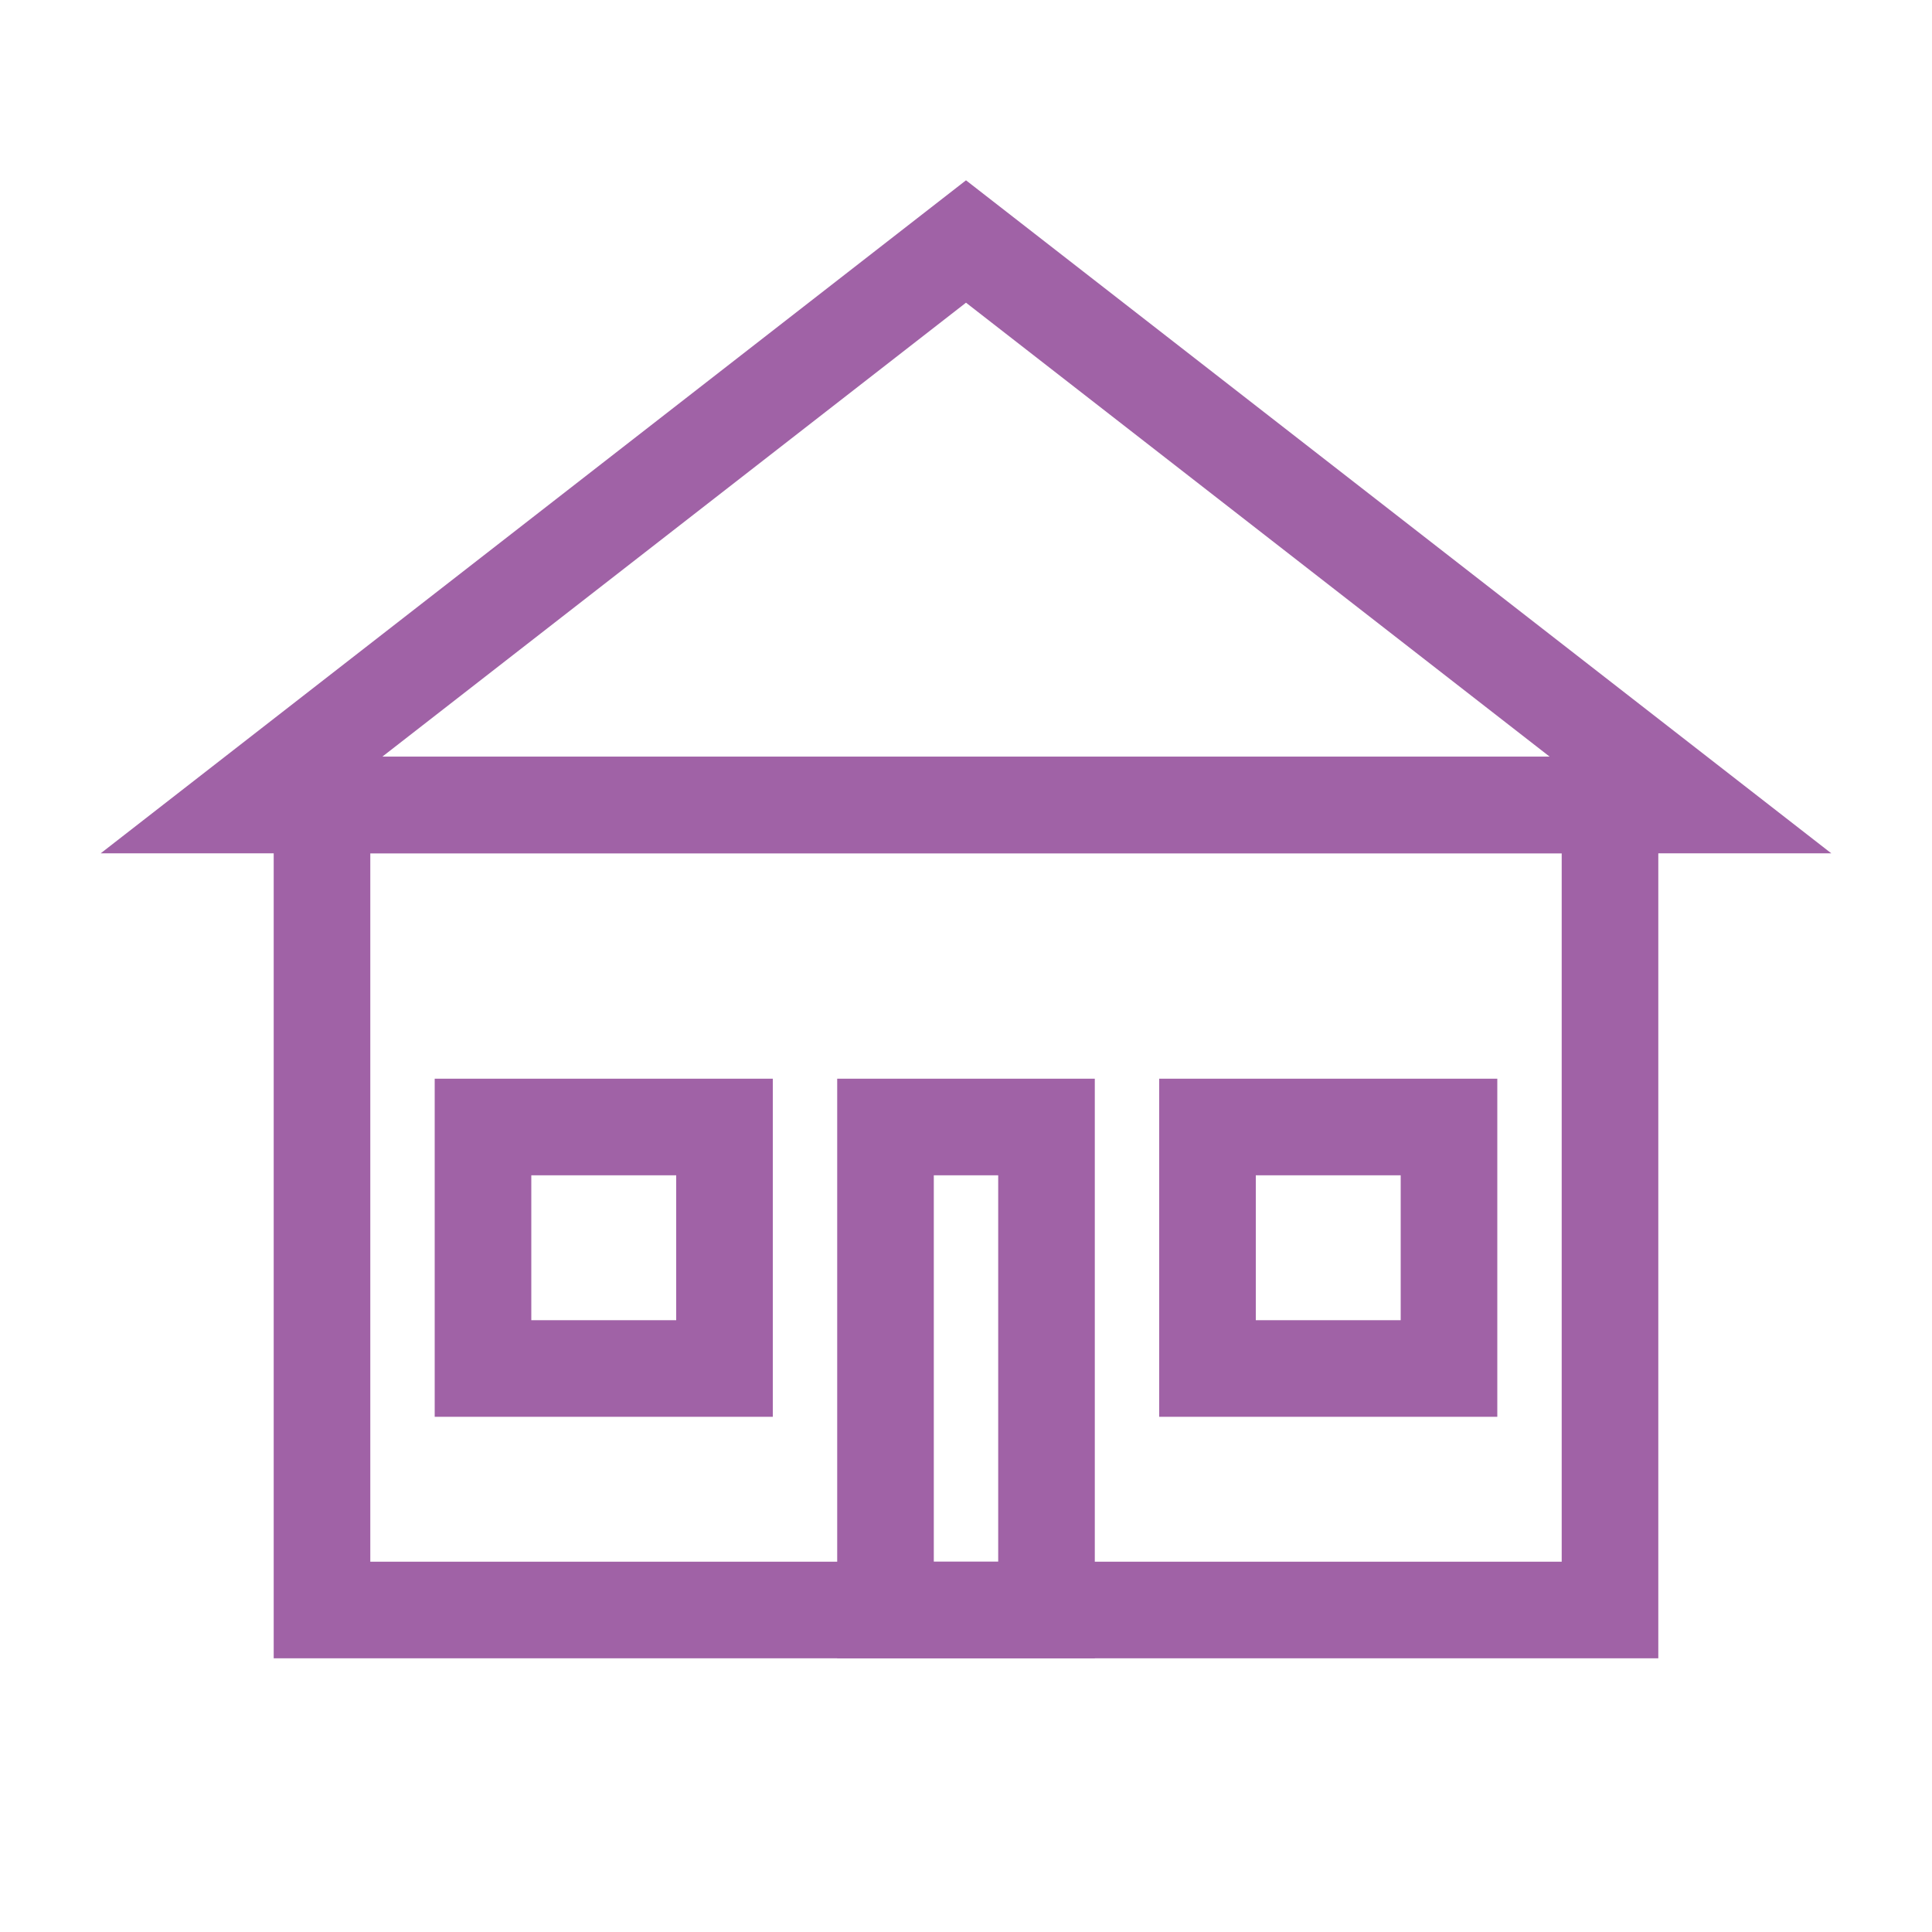 <svg id="svgElement"
    fill="none"
    stroke="#a062a6"
    viewBox="0 0 48 48"
    xmlns="http://www.w3.org/2000/svg"
    width="48"
    height="48"
    stroke-width="2.4"
>
    <!-- Storefront -->
    <rect x="8" y="20" width="32" height="20" fill="none"></rect>
    <!-- Roof -->
    <path d="M6 20 L24 6 L42 20 Z" fill="none"></path>
    <!-- Door -->
    <rect x="22" y="28" width="4" height="12" fill="none"></rect>
    <!-- Windows -->
    <rect x="12" y="28" width="6" height="6" fill="none"></rect>
    <rect x="30" y="28" width="6" height="6" fill="none"></rect>
</svg>
